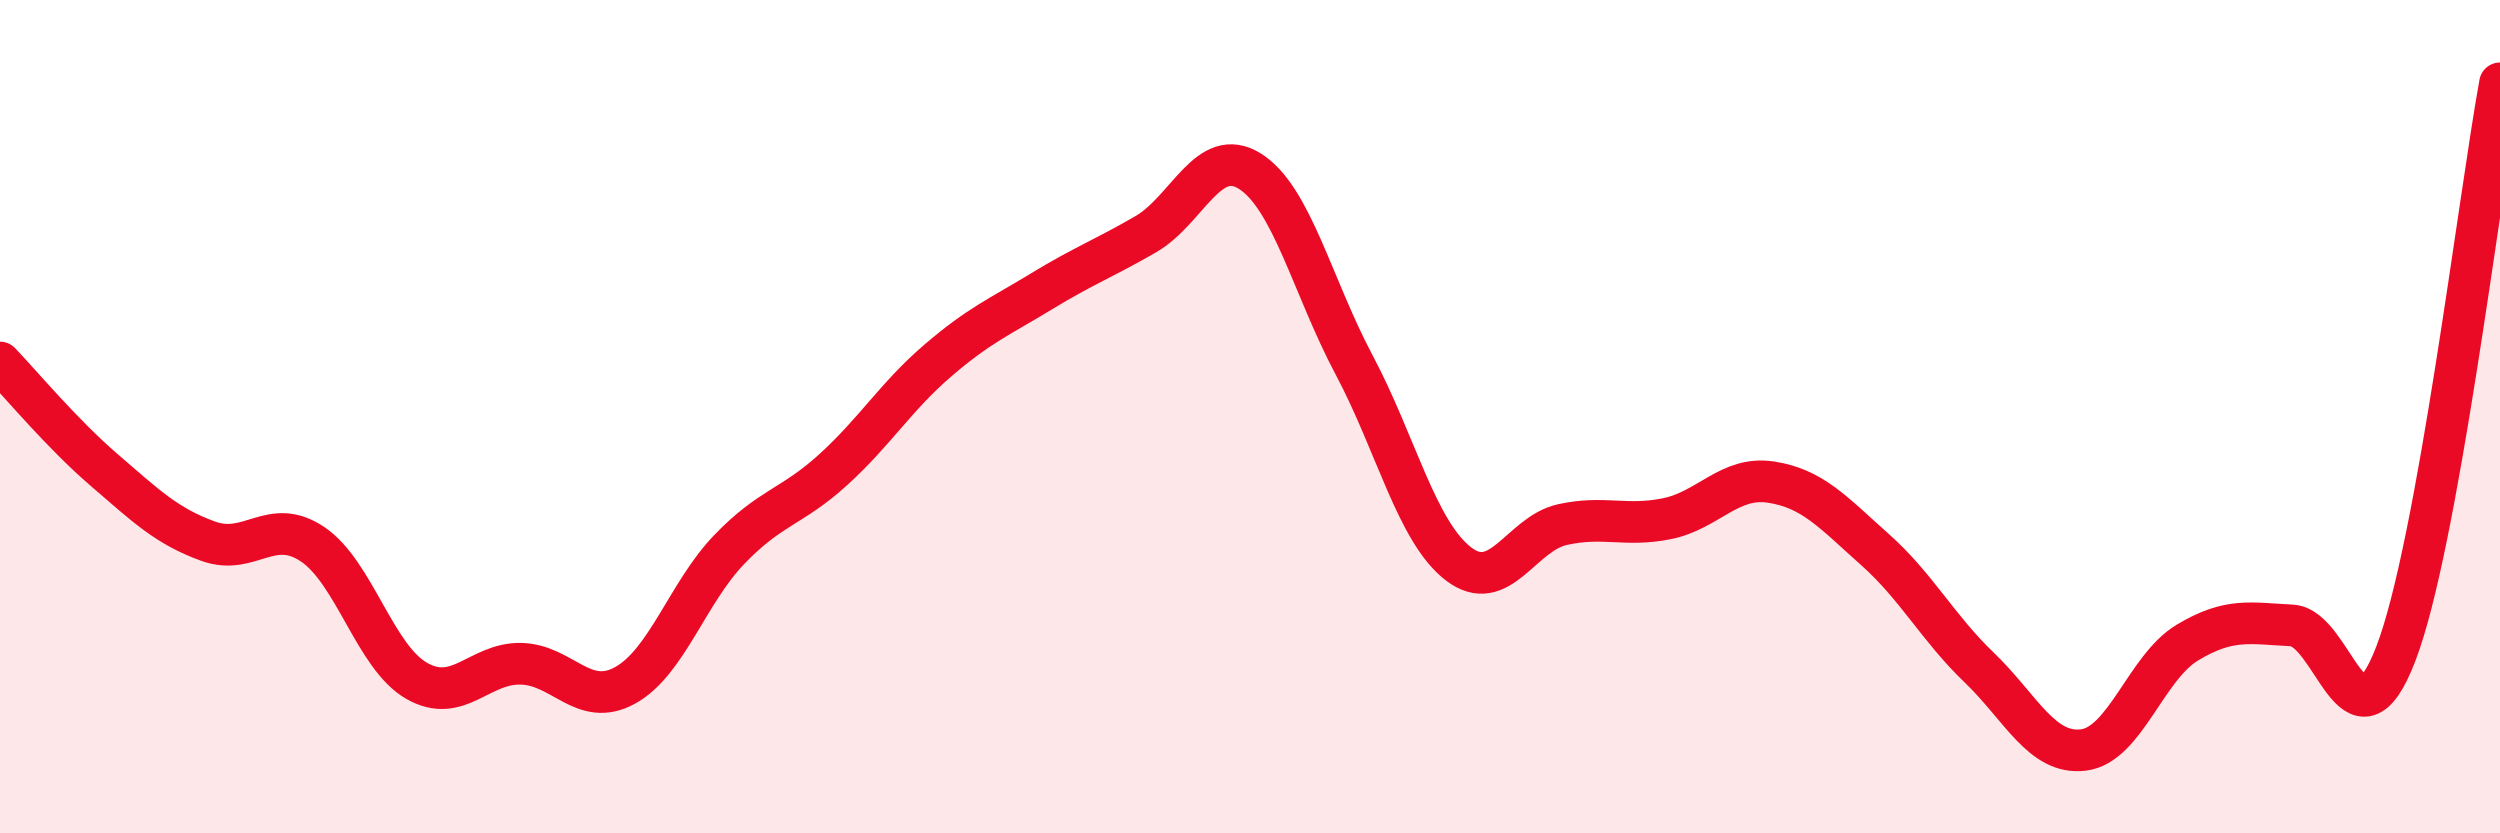
    <svg width="60" height="20" viewBox="0 0 60 20" xmlns="http://www.w3.org/2000/svg">
      <path
        d="M 0,8.7 C 0.5,9.22 1.5,10.42 2.5,11.28 C 3.5,12.14 4,12.63 5,12.99 C 6,13.35 6.5,12.39 7.5,13.06 C 8.5,13.73 9,15.77 10,16.34 C 11,16.91 11.5,15.91 12.5,15.93 C 13.5,15.95 14,17 15,16.45 C 16,15.9 16.5,14.23 17.5,13.19 C 18.5,12.15 19,12.18 20,11.27 C 21,10.36 21.5,9.52 22.5,8.66 C 23.5,7.8 24,7.6 25,6.99 C 26,6.38 26.5,6.2 27.5,5.62 C 28.5,5.04 29,3.48 30,4.11 C 31,4.74 31.5,6.88 32.5,8.76 C 33.5,10.64 34,12.76 35,13.53 C 36,14.3 36.5,12.81 37.5,12.59 C 38.5,12.37 39,12.65 40,12.45 C 41,12.25 41.5,11.42 42.5,11.57 C 43.5,11.72 44,12.3 45,13.19 C 46,14.08 46.5,15.06 47.5,16.02 C 48.5,16.98 49,18.12 50,18 C 51,17.88 51.5,16.02 52.5,15.42 C 53.5,14.82 54,14.96 55,15.01 C 56,15.06 56.5,18.29 57.5,15.69 C 58.5,13.09 59.5,4.74 60,2L60 20L0 20Z"
        fill="#EB0A25"
        opacity="0.1"
        stroke-linecap="round"
        stroke-linejoin="round"
      />
      <path
        d="M 0,8.7 C 0.5,9.22 1.5,10.42 2.5,11.28 C 3.5,12.14 4,12.63 5,12.99 C 6,13.35 6.5,12.39 7.5,13.06 C 8.5,13.73 9,15.77 10,16.34 C 11,16.91 11.5,15.91 12.5,15.93 C 13.5,15.95 14,17 15,16.45 C 16,15.9 16.5,14.23 17.5,13.19 C 18.5,12.15 19,12.18 20,11.27 C 21,10.36 21.5,9.52 22.5,8.66 C 23.5,7.8 24,7.6 25,6.99 C 26,6.38 26.5,6.2 27.5,5.62 C 28.5,5.04 29,3.48 30,4.11 C 31,4.74 31.5,6.88 32.5,8.76 C 33.5,10.64 34,12.76 35,13.53 C 36,14.3 36.5,12.81 37.5,12.59 C 38.5,12.37 39,12.65 40,12.45 C 41,12.25 41.5,11.42 42.5,11.57 C 43.5,11.72 44,12.3 45,13.19 C 46,14.08 46.5,15.06 47.5,16.02 C 48.5,16.98 49,18.12 50,18 C 51,17.88 51.5,16.02 52.5,15.42 C 53.5,14.82 54,14.96 55,15.01 C 56,15.06 56.5,18.29 57.5,15.69 C 58.5,13.09 59.5,4.74 60,2"
        stroke="#EB0A25"
        stroke-width="1"
        fill="none"
        stroke-linecap="round"
        stroke-linejoin="round"
      />
    </svg>
  